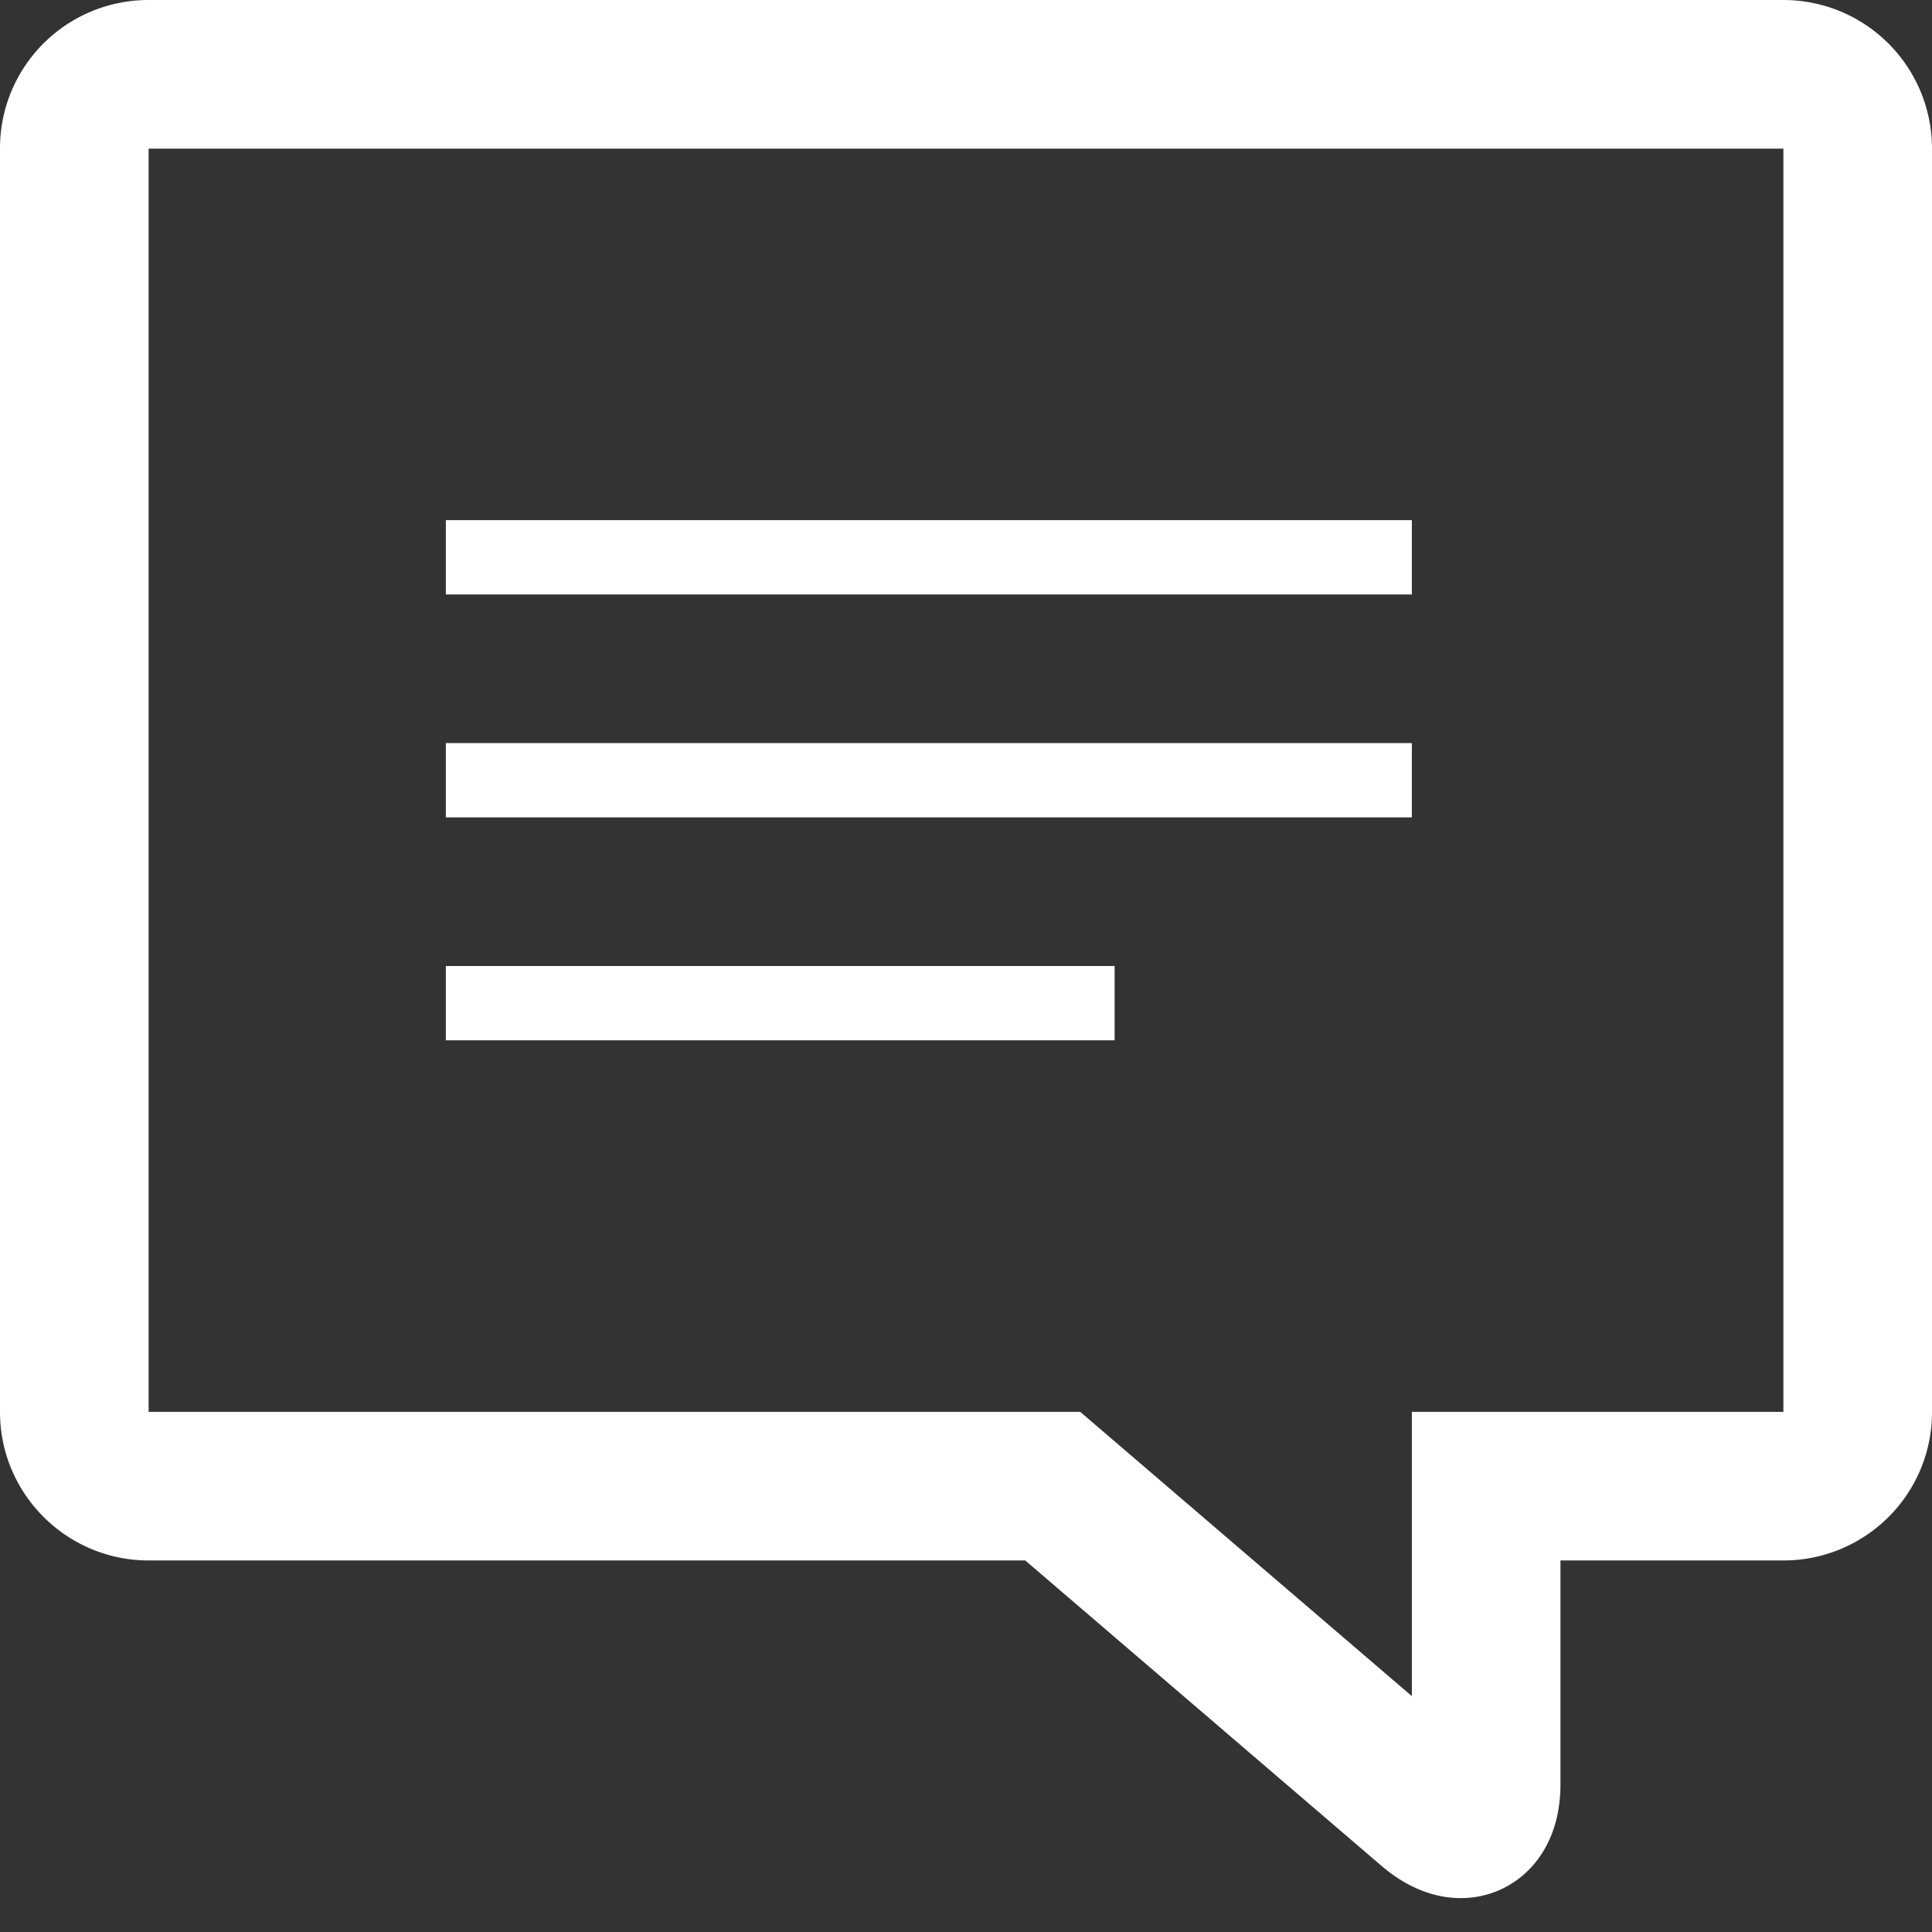 <svg width="1024" height="1024" viewBox="0 0 26 26" xmlns="http://www.w3.org/2000/svg"><rect x="0" y="0" width="26" height="26" fill="#333333" stroke="none"/><g fill="none" fill-rule="evenodd"><path d="M20 20h4c.553 0 1-.445 1-.995V1.995A1 1 0 0 0 24 1H2c-.553 0-1 .445-1 .995v17.01c0 .544.448.995 1 .995h12.167l5.07 4.346c.425.365.763.21.763-.337z" stroke="white" stroke-width="2"/><path d="M6 7h13v1H6zm0 3h13v1H6zm0 3h9v1H6z" fill="white"/></g></svg>